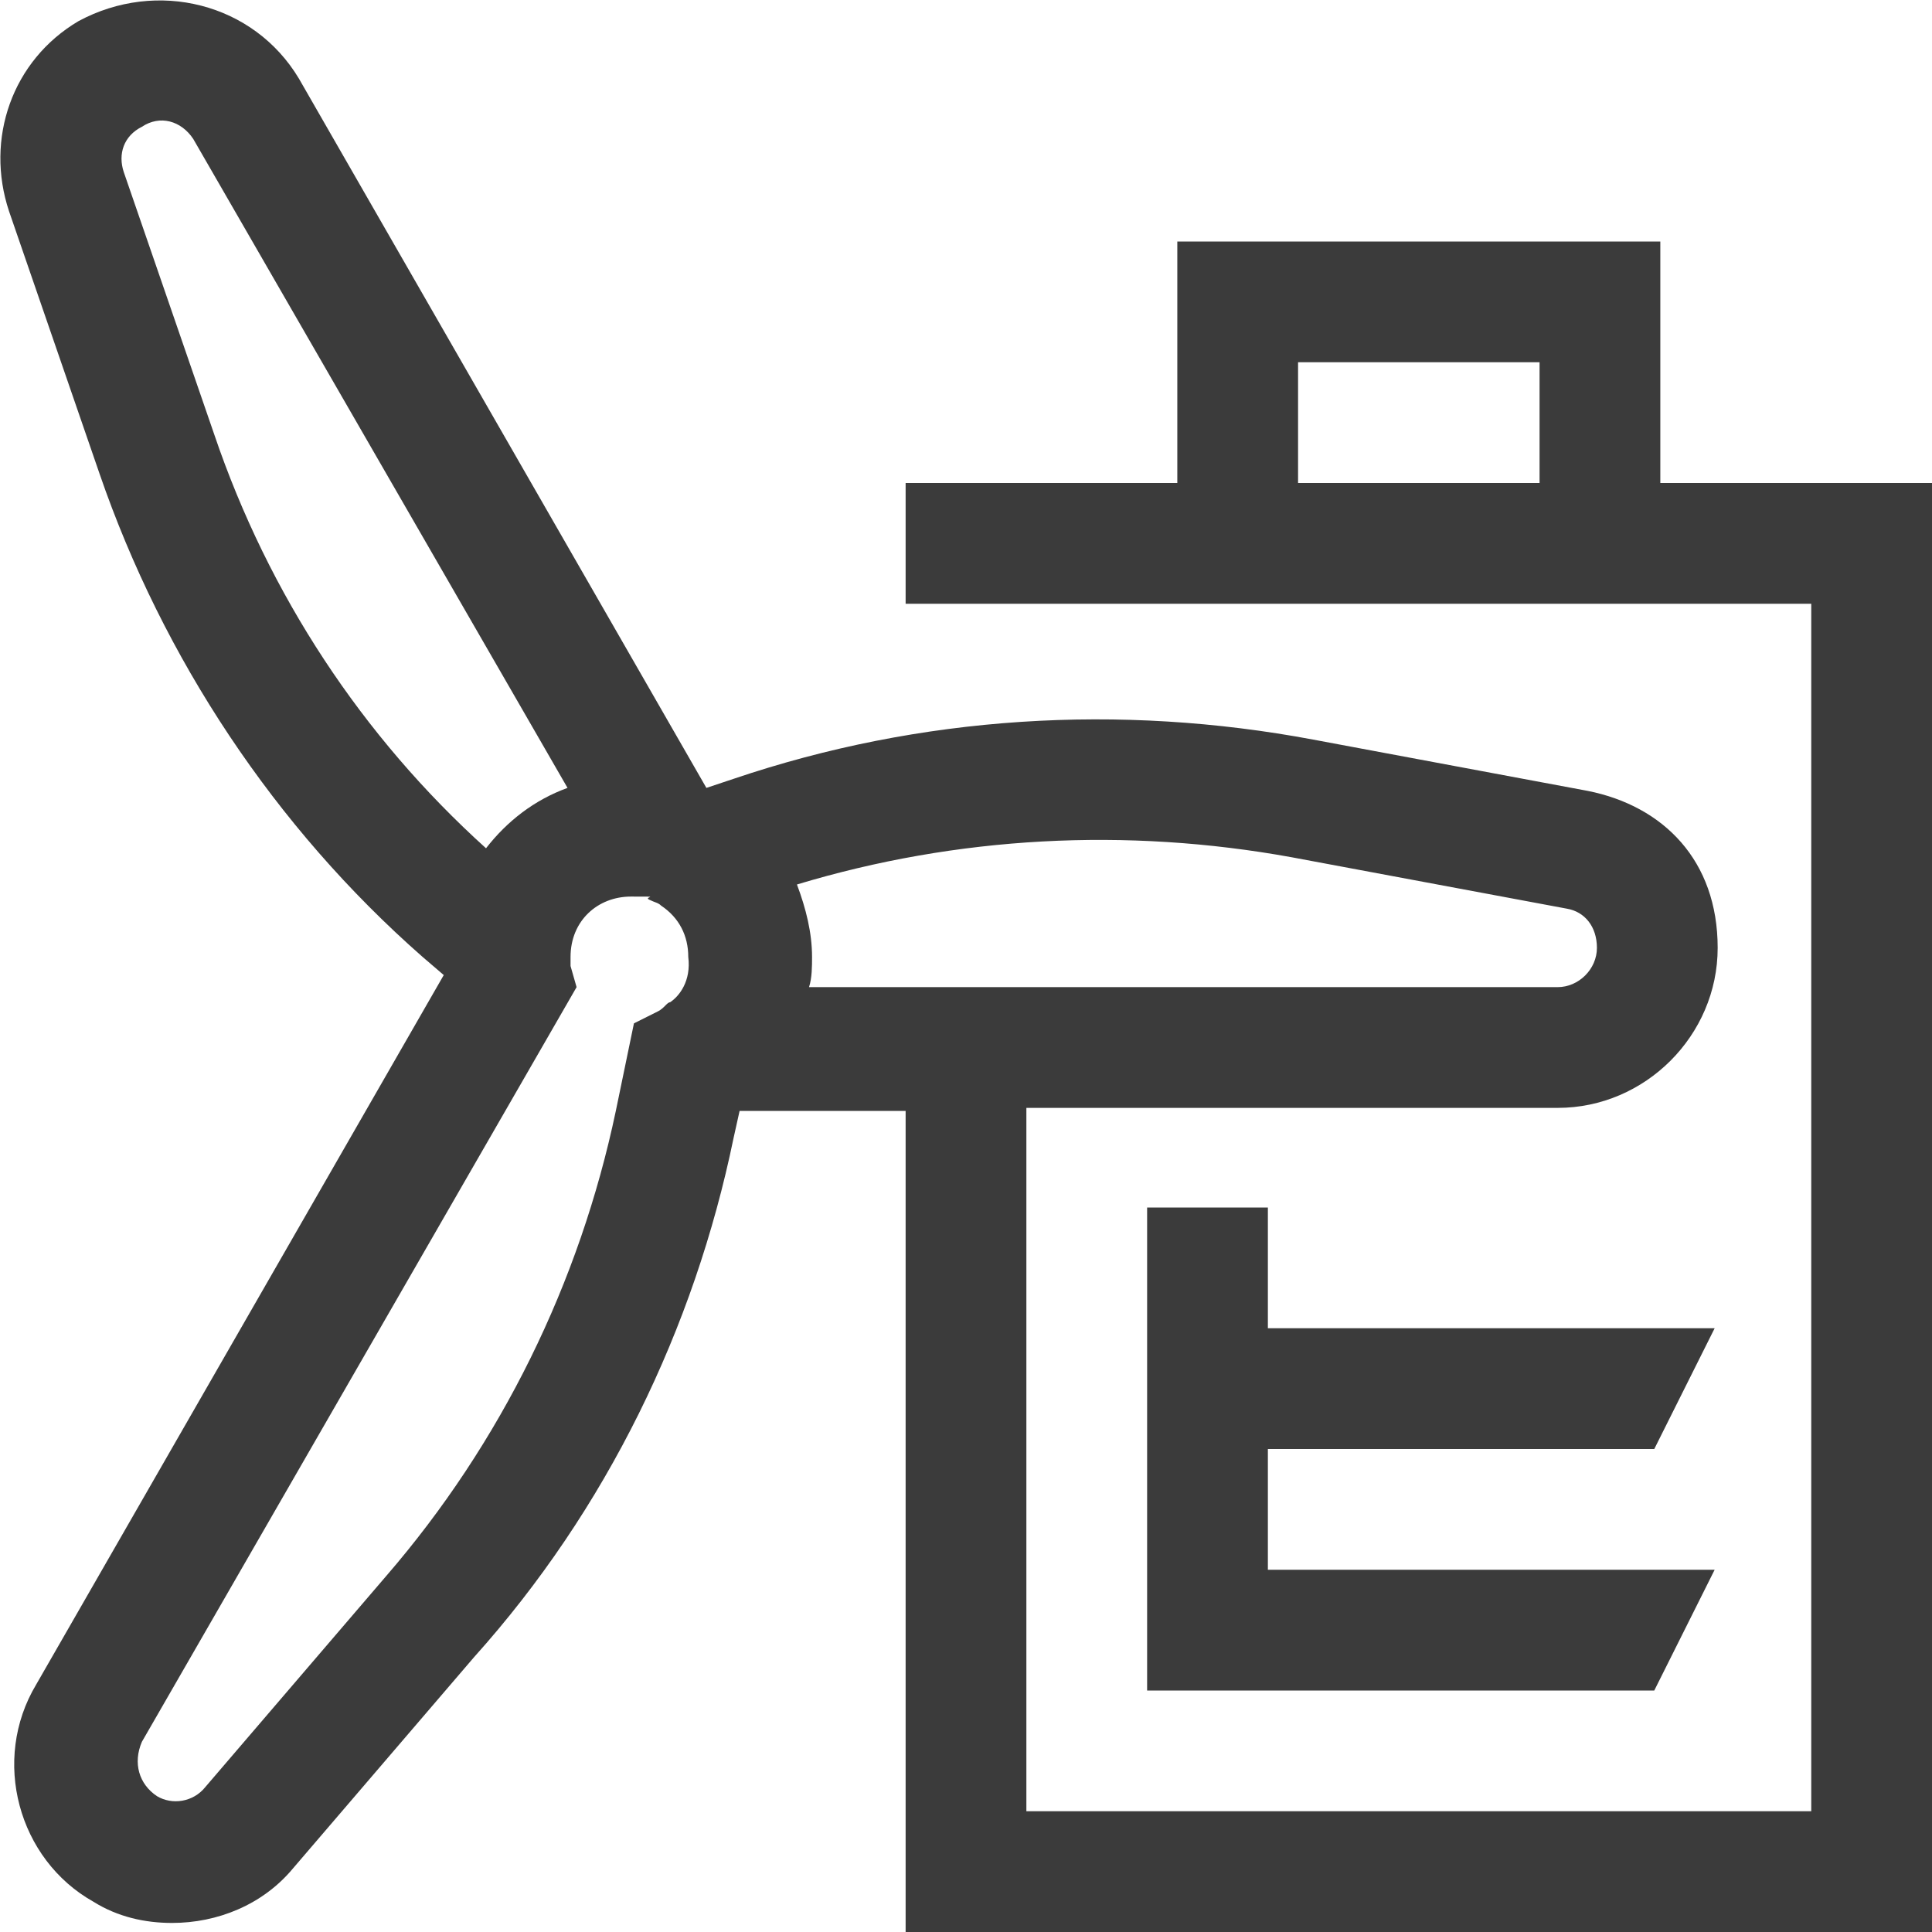 <svg id="Isolation_Mode" data-name="Isolation Mode" xmlns="http://www.w3.org/2000/svg" viewBox="0 0 64 64"><defs><style>.cls-1{fill:#3b3b3b;stroke-width:0}</style></defs><path class="cls-1" d="M55 16V8H39v8h-9v4h30v40H34V36.7h17.6c2.9 0 5.3-2.4 5.3-5.3s-1.8-4.7-4.3-5.2l-9.1-1.7c-6.4-1.2-13-.8-19.2 1.3l-.9.3L9.9 2.6C8.4.1 5.2-.7 2.6.7.4 2-.5 4.6.3 7l3 8.7c2.1 6.1 5.8 11.7 10.7 16l.7.6L1.2 55.8C-.3 58.3.6 61.6 3.1 63c.8.5 1.7.7 2.6.7 1.5 0 3-.6 4-1.8l6-7C20.1 50 23 44 24.3 37.7l.2-.9H30V64h34V16h-9zm-4 0h-8v-4h8v4zM7.1 14.4l-3-8.7c-.2-.6 0-1.2.6-1.5.6-.4 1.3-.2 1.7.4l12.4 21.5c-1.1.4-2 1.1-2.7 2-4.1-3.7-7.2-8.4-9-13.7zm15.1 18.8c-.1 0-.2.2-.4.3l-.8.4-.6 2.9c-1.2 5.7-3.8 11-7.6 15.4l-6 7c-.4.5-1.1.6-1.6.3-.6-.4-.8-1.1-.5-1.8l14.4-25-.2-.7v-.3c0-1.2.9-2 2-2s.4 0 .6.1c.2.1.3.1.4.2.6.4.9 1 .9 1.7.1.8-.3 1.3-.6 1.5zm4.6-.5c.1-.3.1-.7.1-1 0-.8-.2-1.6-.5-2.4 5.3-1.6 10.9-1.9 16.4-.9l9.1 1.7c.6.1 1 .6 1 1.3s-.6 1.3-1.3 1.3H26.8z"/><path class="cls-1" d="M42 48h12.8l2-4H42v-4h-4v16h16.8l2-4H42v-4z"/></svg>